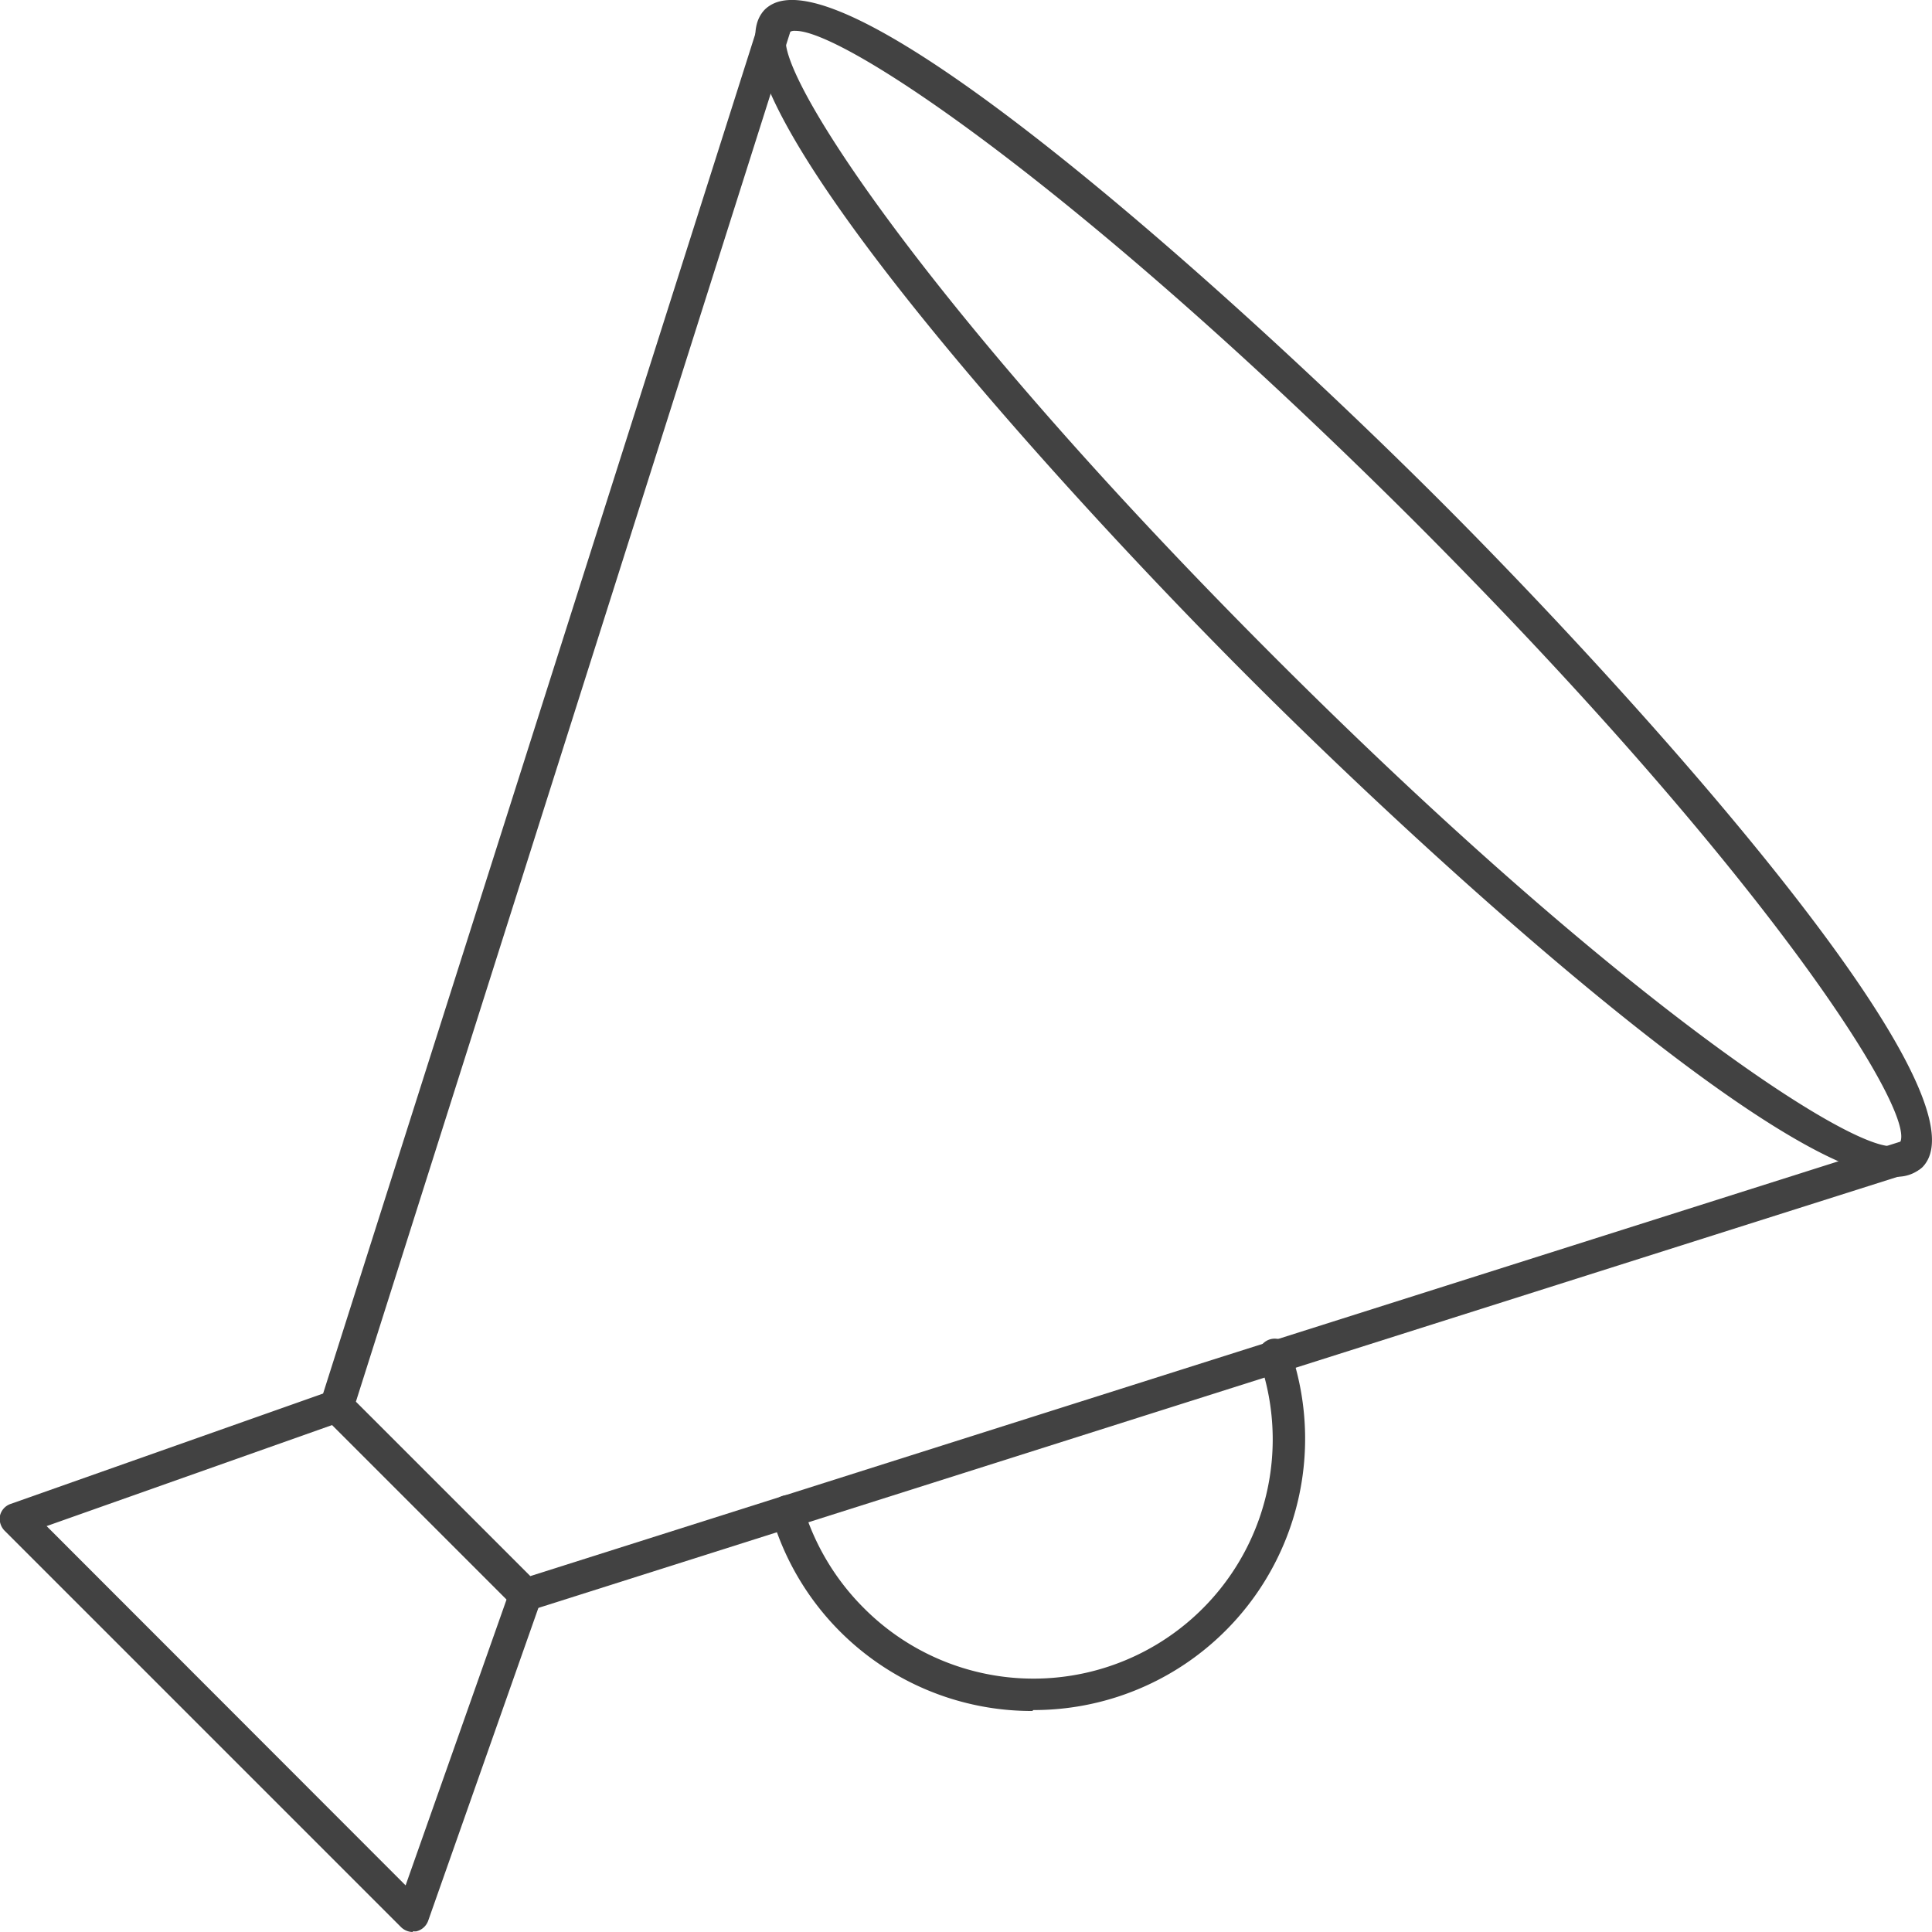 <?xml version="1.0" encoding="UTF-8"?> <svg xmlns="http://www.w3.org/2000/svg" viewBox="0 0 62.59 62.59"><defs><style>.cls-1{fill:#424242;}</style></defs><g id="Calque_2" data-name="Calque 2"><g id="Calque_1-2" data-name="Calque 1"><path class="cls-1" d="M25.78,1a.34.34,0,0,0-.25.07c-.76.76,4.12,8.58,15.77,20.23S60.77,37.81,61.52,37.06,57.4,28.47,45.76,16.83C34.89,6,27.35,1,25.78,1M61.4,38.12c-3.74,0-14.95-10.18-20.85-16.08C34.06,15.56,22.42,2.67,24.78.31S40,9.59,46.51,16.08,64.63,35.45,62.28,37.81a1.21,1.21,0,0,1-.88.31"></path><path class="cls-1" d="M17,52.19a.51.51,0,0,1-.37-.15l-6.11-6.11a.54.54,0,0,1-.13-.54L24.65.53a.54.54,0,0,1,.67-.35.53.53,0,0,1,.34.67L11.53,45.41l5.65,5.65L61.74,36.93a.53.53,0,0,1,.67.34.54.54,0,0,1-.35.67L17.19,52.17l-.16,0"></path><path class="cls-1" d="M13.37,62.59a.55.55,0,0,1-.38-.16L.16,49.6A.55.55,0,0,1,0,49.1a.53.53,0,0,1,.35-.38l10.39-3.67a.53.53,0,1,1,.35,1L1.51,49.44,13.14,61.08l3.39-9.6a.53.53,0,0,1,.68-.32.53.53,0,0,1,.32.68L13.87,62.23a.54.54,0,0,1-.39.34l-.11,0"></path><path class="cls-1" d="M33.44,55.43A8.78,8.78,0,0,1,25,49.12a.53.53,0,0,1,.36-.66.52.52,0,0,1,.66.36A7.84,7.84,0,0,0,28,52.11a7.75,7.75,0,0,0,12.81-8,.53.53,0,1,1,1-.34,8.79,8.79,0,0,1-8.33,11.63"></path></g></g></svg> 